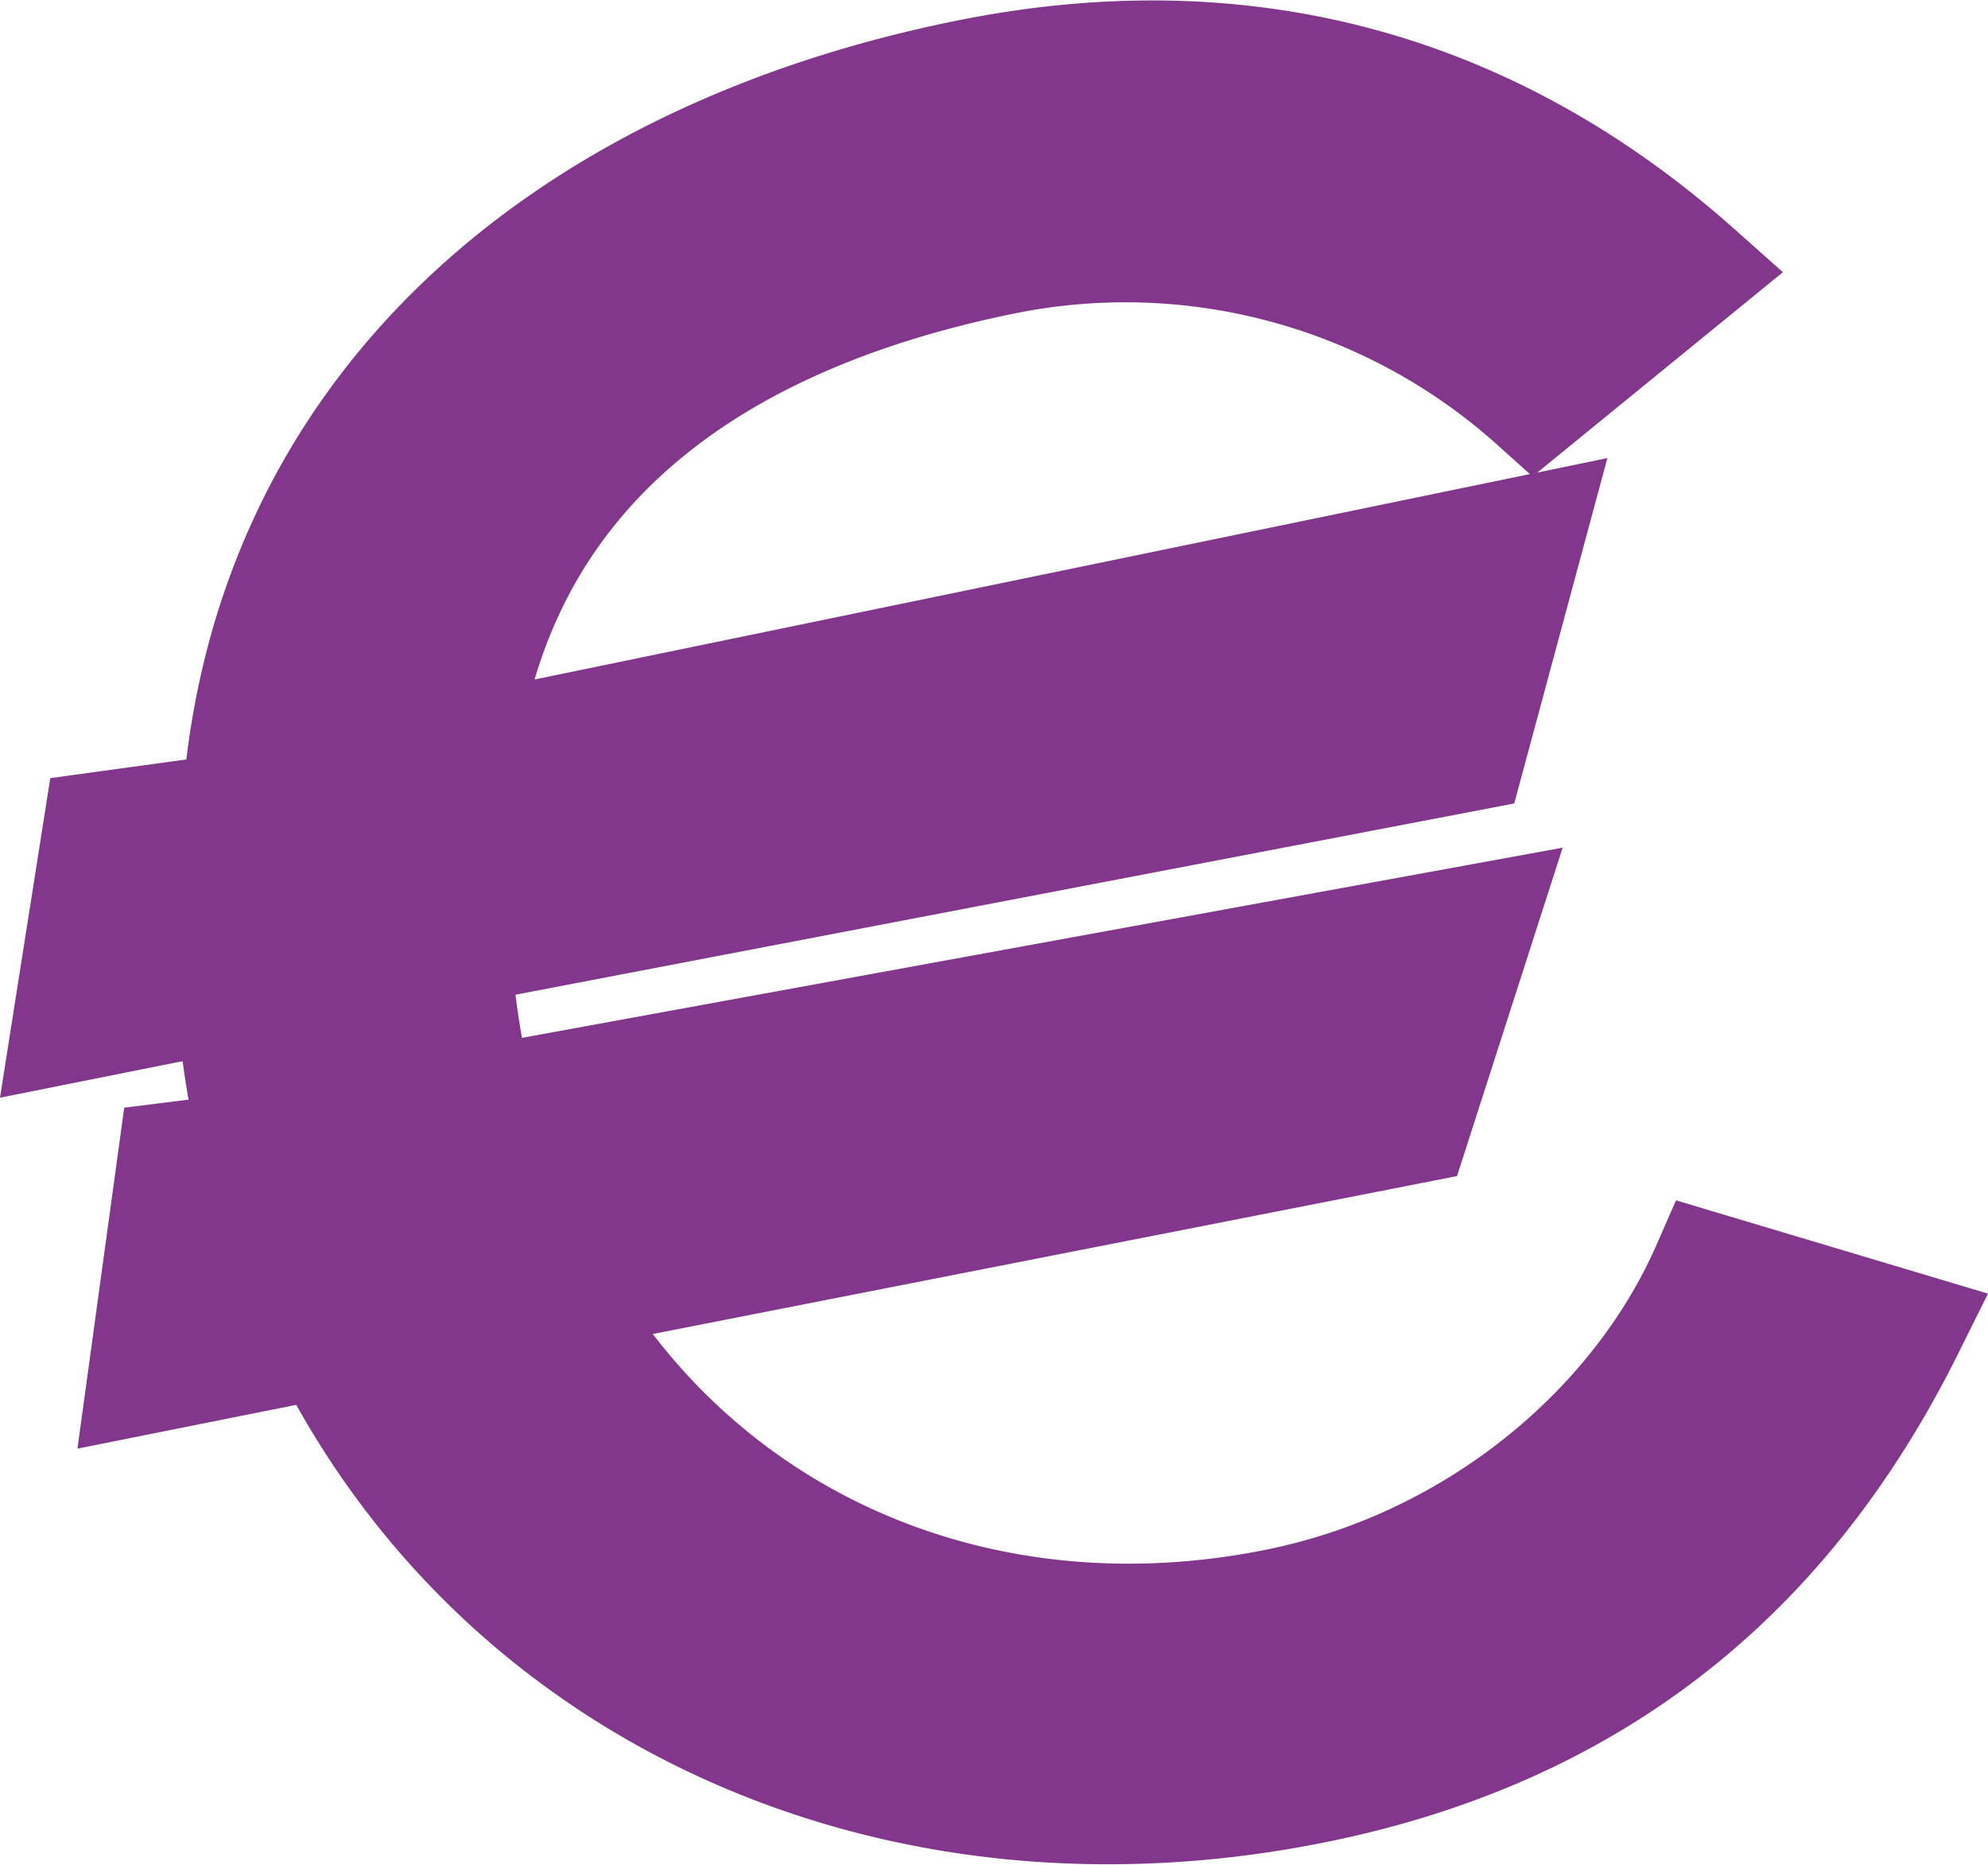 <svg xmlns="http://www.w3.org/2000/svg" width="100.584" height="94.354" viewBox="0 0 100.584 94.354">
  <g id="Ebene_1" data-name="Ebene 1" transform="translate(3.401 2.832)">
    <path id="Pfad_164" data-name="Pfad 164" d="M86.4,64.1,96.61,67.152C91.134,78.176,82.124,87.3,66.432,90.435c-21.1,4.221-40.973-4.622-49.912-22.558L7.264,69.729,8.8,58.53l4.1-.513c-.613-1.706,0,0-.375-1.885a42.128,42.128,0,0,1-.759-5.84L3.427,51.96,5.02,41.837l7.02-.964C13.413,21,28.124,7.946,49.093,3.75c15.7-3.137,27.8,1.885,36.81,9.9L77.653,20.38a30.968,30.968,0,0,0-26.7-7.333C36.045,16.034,25.392,23.726,23.44,37.966L77.452,26.821,74.386,38.191,23.081,48.014a42.129,42.129,0,0,0,.759,5.84c.375,1.885-.238.179.375,1.885l50.763-9.277-3.4,10.57-43.188,8.48C35.541,77.93,49.539,84.145,64.572,81.137,74.6,79.139,82.821,72.261,86.4,64.1Z" transform="translate(-3.427 -2.805)" fill="#82378c" stroke="#82368c" stroke-width="5.618"/>
  </g>
</svg>
